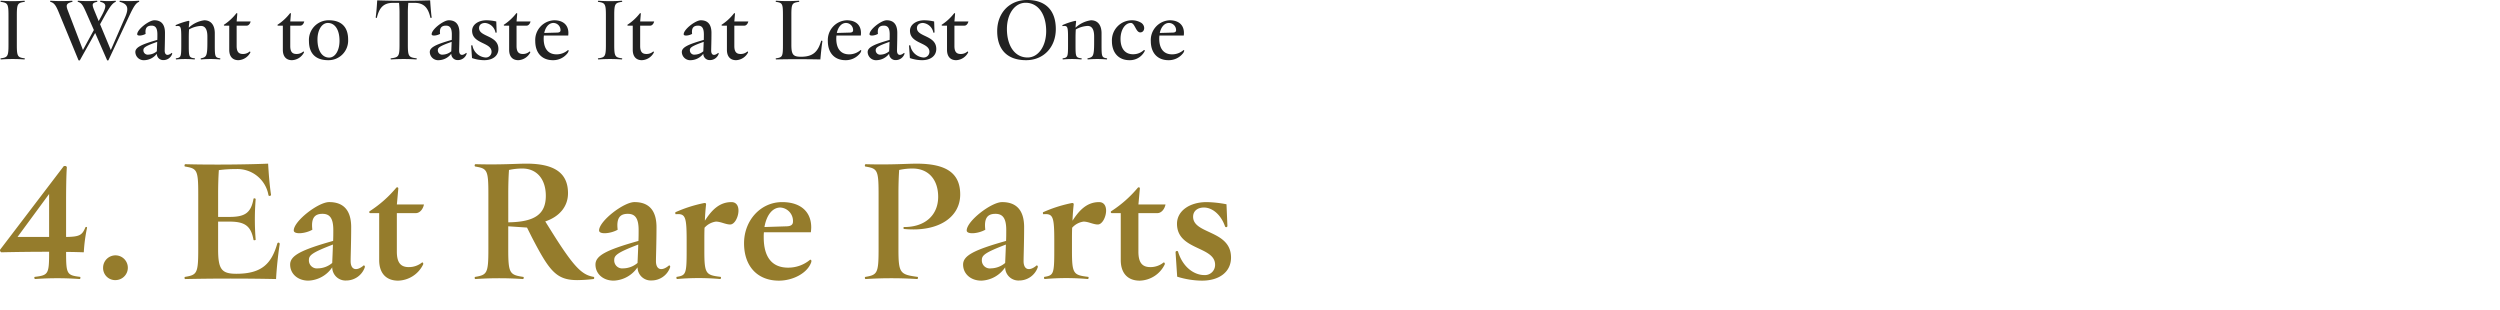 <svg xmlns="http://www.w3.org/2000/svg" width="540" height="67"><defs><clipPath id="a"><path fill="none" stroke="#707070" d="M-7354-22191h540v67h-540z" data-name="長方形 10991"/></clipPath></defs><g clip-path="url(#a)" data-name="マスクグループ 2140" transform="translate(7354 22191)"><g data-name="グループ 36206"><path fill="#222" d="M-7348.685-22178.401c-1.48-.2-1.68-.38-1.68-2.92v-6.36c0-2.54.2-2.7 1.68-2.92.04 0 .04-.04.04-.08 0-.06-.04-.16-.08-.16a36 36 0 0 1-5.08 0c-.04 0-.08.08-.08.16 0 .04 0 .08.04.08 1.48.22 1.68.38 1.68 2.92v6.36c0 2.54-.2 2.72-1.68 2.92-.04 0-.04.04-.04.08 0 .06.04.16.08.16a36 36 0 0 1 5.08 0c.04 0 .08-.08.08-.16 0-.04 0-.08-.04-.08m24.68-12.44a28 28 0 0 1-4.08 0c-.1 0-.12.22-.04.24 1.66.44 2.04 1.28 1.16 3.3l-3.1 7.12-2.32-5.58 1.04-1.88c1.22-2.16 1.68-2.66 2.32-2.96.08-.04.04-.24-.02-.24a17.3 17.3 0 0 1-3.22 0c-.1 0-.14.22-.04.24 1.26.34 1.48.8.14 3.22l-.52.94-.98-2.38c-.5-1.24-.48-1.54.64-1.78.08-.02.04-.24-.04-.24a28 28 0 0 1-4.08 0c-.08 0-.1.22-.02.24.72.22 1 .56 1.72 2.18l1.72 3.9-2.36 4.32-3.3-8.62c-.44-1.16-.2-1.48 1-1.78.06-.02.04-.24-.04-.24a36 36 0 0 1-4.66 0c-.04 0-.08.08-.08.14 0 .04.02.1.06.1.72.22 1.1.58 1.76 2.18l4.28 10.38a.175.175 0 0 0 .18.1.18.18 0 0 0 .16-.08l3.28-5.86 2.56 5.84a.175.175 0 0 0 .18.1.134.134 0 0 0 .14-.08l4.48-9.54c1.06-2.24 1.46-2.76 2.1-3.04a.11.11 0 0 0 .06-.1c0-.08-.04-.14-.08-.14m7.1 11.26c-.82.7-1.52.56-1.52-.48 0-.54.06-2 .06-3.84 0-1.8-.78-2.72-2.3-2.72-1.14 0-3.7 1.96-3.7 3.02 0 .46 1.18.3 1.82-.08-.16-1.26.3-1.78 1.28-1.78.86 0 1.26.54 1.26 1.92 0 .36 0 .76-.02 1.16-3.44.98-4.74 1.62-4.74 2.62a1.81 1.81 0 0 0 1.98 1.76 3.51 3.51 0 0 0 2.66-1.4 1.36 1.36 0 0 0 1.42 1.38 1.98 1.98 0 0 0 1.88-1.3.2.2 0 0 0 .02-.1.16.16 0 0 0-.1-.16m-5.04.38a.94.94 0 0 1-1.08-1c0-.54.56-.9 2.98-1.76-.02.78-.06 1.52-.08 2.04a2.95 2.95 0 0 1-1.82.72m15.48.8c-1.06-.18-1.14-.3-1.14-2.82v-2.58c0-1.8-.84-2.82-2.28-2.82a6.1 6.1 0 0 0-3.34 1.6c.02-.44.08-.92.12-1.26.02-.2-.06-.24-.26-.2a15 15 0 0 0-2.68.9c-.02.02-.02.04-.02.08 0 .06.02.14.08.14 1.06-.14 1.14.12 1.14 2.58v1.56c0 2.52-.08 2.66-1.14 2.82-.06.02-.04.24.04.24a22 22 0 0 1 3.96 0c.08 0 .14-.22.04-.24-1.22-.16-1.28-.3-1.28-2.82v-1.56c0-.68.02-1.38.06-1.86a5.8 5.8 0 0 1 2.56-.76c.88 0 1.4.7 1.4 2.28v1.26c0 3.04-.22 3.2-1.4 3.46-.08.02-.04.24.04.24a23 23 0 0 1 4.08 0c.04 0 .08-.08.08-.14 0-.04-.02-.1-.06-.1m6.4-1.48a2.14 2.14 0 0 1-1.48.54c-.92 0-1.34-.5-1.34-1.72v-4.4h2.18c.4 0 .74-.42.84-.9h-3.02l.14-1.66c0-.1-.04-.14-.1-.14a.17.17 0 0 0-.12.06 11.2 11.2 0 0 1-2.62 2.42c-.04 0-.06.04-.06.08 0 .06.04.14.1.14h1.06v5.22c0 1.42.7 2.24 1.98 2.24a3.06 3.06 0 0 0 2.56-1.62.17.17 0 0 0-.12-.26m11.58 0a2.14 2.14 0 0 1-1.48.54c-.92 0-1.34-.5-1.34-1.72v-4.4h2.18c.4 0 .74-.42.84-.9h-3.02l.14-1.66c0-.1-.04-.14-.1-.14a.17.17 0 0 0-.12.06 11.2 11.2 0 0 1-2.62 2.42c-.04 0-.06.04-.06.08 0 .06.04.14.1.14h1.06v5.22c0 1.42.7 2.24 1.98 2.24a3.06 3.06 0 0 0 2.56-1.62.17.17 0 0 0-.12-.26m5.36 1.88a4.234 4.234 0 0 0 4.32-4.48c0-2.66-1.44-4.14-4.16-4.14a4.246 4.246 0 0 0-4.3 4.5c0 2.64 1.42 4.12 4.14 4.12m.22-.56c-1.54 0-2.52-1.52-2.52-3.9 0-2.08.96-3.58 2.24-3.58 1.56 0 2.52 1.5 2.52 3.86 0 2.12-.96 3.62-2.24 3.62m22.14-8.7a2 2 0 0 0-.04-.28c-.12-1.08-.22-2.36-.28-3.38-3.88.12-7.54.12-11.44 0-.06 1.1-.16 2.52-.32 3.64 0 .2.24.2.26.06.52-2.14 1.46-3.16 3.46-3.16h1.32a22 22 0 0 1 .1 2.42v6.64c0 2.54-.2 2.7-1.86 2.92-.1 0-.06.24.02.24a42 42 0 0 1 5.48 0c.08 0 .12-.22.04-.24-1.66-.22-1.88-.38-1.88-2.92v-6.64a22 22 0 0 1 .1-2.42h1.34c2 0 2.94 1.02 3.42 3.16a.143.143 0 0 0 .28-.04m7.46 7.68c-.82.7-1.52.56-1.52-.48 0-.54.06-2 .06-3.84 0-1.8-.78-2.72-2.3-2.72-1.14 0-3.7 1.96-3.7 3.02 0 .46 1.18.3 1.82-.08-.16-1.26.3-1.78 1.28-1.78.86 0 1.26.54 1.26 1.92 0 .36 0 .76-.02 1.16-3.44.98-4.74 1.62-4.74 2.62a1.81 1.81 0 0 0 1.98 1.76 3.51 3.51 0 0 0 2.66-1.4 1.36 1.36 0 0 0 1.42 1.38 1.98 1.98 0 0 0 1.88-1.3.2.2 0 0 0 .02-.1.16.16 0 0 0-.1-.16m-5.04.38a.94.94 0 0 1-1.08-1c0-.54.56-.9 2.98-1.76-.02.78-.06 1.52-.08 2.04a2.95 2.95 0 0 1-1.82.72m8.94 1.2c1.84 0 3.06-.94 3.06-2.42 0-3-4.18-2.56-4.18-4.52 0-.7.54-1.1 1.32-1.1a2.52 2.52 0 0 1 2.22 2.04.137.137 0 0 0 .26-.06l-.08-2.3a10 10 0 0 0-2.12-.26c-1.72 0-3.1.92-3.1 2.26 0 2.88 4.2 2.46 4.2 4.54a1.23 1.23 0 0 1-1.32 1.24 3.11 3.11 0 0 1-2.8-2.56c-.04-.14-.28-.1-.28.06l.18 2.62a8.1 8.1 0 0 0 2.64.46m9.8-1.88a2.14 2.14 0 0 1-1.48.54c-.92 0-1.34-.5-1.34-1.72v-4.4h2.18c.4 0 .74-.42.84-.9h-3.02l.14-1.66c0-.1-.04-.14-.1-.14a.17.17 0 0 0-.12.06 11.2 11.2 0 0 1-2.62 2.42c-.04 0-.06.04-.06.08 0 .06.04.14.1.14h1.06v5.22c0 1.42.7 2.24 1.98 2.24a3.06 3.06 0 0 0 2.56-1.62.17.17 0 0 0-.12-.26m8.28-.3a3.72 3.72 0 0 1-2.46.92c-1.8 0-2.78-1.22-2.78-3.4 0-.22.02-.44.04-.66h5.26c.26-2.02-.86-3.3-3.04-3.3a4.266 4.266 0 0 0-4.08 4.5c0 2.54 1.44 4.12 3.8 4.12a3.9 3.9 0 0 0 3.22-1.58 1.7 1.7 0 0 0 .2-.46.142.142 0 0 0-.16-.14m-3.14-5.86a1.557 1.557 0 0 1 1.54 1.56c0 .34-.22.5-.68.52l-2.84.08c.28-1.34 1.06-2.16 1.98-2.16m14.82 7.64c-1.48-.2-1.68-.38-1.68-2.92v-6.36c0-2.54.2-2.7 1.68-2.92.04 0 .04-.04.04-.08 0-.06-.04-.16-.08-.16a36 36 0 0 1-5.08 0c-.04 0-.08.08-.08.16 0 .04 0 .08.04.08 1.48.22 1.68.38 1.68 2.92v6.36c0 2.54-.2 2.72-1.68 2.92-.04 0-.04.04-.04.08 0 .06.04.16.08.16a36 36 0 0 1 5.08 0c.04 0 .08-.08.08-.16 0-.04 0-.08-.04-.08m6.74-1.48a2.14 2.14 0 0 1-1.48.54c-.92 0-1.34-.5-1.34-1.72v-4.4h2.18c.4 0 .74-.42.84-.9h-3.02l.14-1.66c0-.1-.04-.14-.1-.14a.17.17 0 0 0-.12.06 11.2 11.2 0 0 1-2.62 2.42c-.04 0-.06.04-.06.08 0 .06.04.14.1.14h1.06v5.22c0 1.42.7 2.24 1.98 2.24a3.06 3.06 0 0 0 2.56-1.62.17.17 0 0 0-.12-.26m14.04.3c-.82.7-1.52.56-1.52-.48 0-.54.06-2 .06-3.84 0-1.8-.78-2.72-2.3-2.72-1.14 0-3.7 1.96-3.7 3.02 0 .46 1.18.3 1.82-.08-.16-1.26.3-1.78 1.28-1.78.86 0 1.26.54 1.26 1.92 0 .36 0 .76-.02 1.16-3.44.98-4.74 1.62-4.74 2.62a1.81 1.81 0 0 0 1.98 1.76 3.51 3.51 0 0 0 2.66-1.4 1.36 1.36 0 0 0 1.42 1.38 1.98 1.98 0 0 0 1.88-1.3.2.2 0 0 0 .02-.1.16.16 0 0 0-.1-.16m-5.04.38a.94.94 0 0 1-1.08-1c0-.54.56-.9 2.98-1.76-.02.78-.06 1.52-.08 2.04a2.95 2.95 0 0 1-1.82.72m11.34-.68a2.14 2.14 0 0 1-1.48.54c-.92 0-1.34-.5-1.34-1.72v-4.4h2.18c.4 0 .74-.42.84-.9h-3.02l.14-1.66c0-.1-.04-.14-.1-.14a.17.17 0 0 0-.12.06 11.2 11.2 0 0 1-2.62 2.42c-.04 0-.06.04-.06.08 0 .06.04.14.1.14h1.06v5.22c0 1.42.7 2.24 1.98 2.24a3.06 3.06 0 0 0 2.56-1.62.17.17 0 0 0-.12-.26m15.92-2.24c-.68 2.26-1.7 3.38-4.34 3.38-1.7 0-2.08-.46-2.08-2.58v-6.38c0-2.54.16-2.68 1.66-2.9.08-.02.04-.24-.06-.24a40 40 0 0 1-4.9 0c-.04 0-.08.06-.08.14 0 .04.02.1.06.1 1.38.22 1.5.36 1.5 2.9v6.38c0 2.56-.12 2.72-1.5 2.92-.04 0-.06.06-.06.1 0 .08.04.14.08.14 2.48-.06 5.82-.08 9.56 0 .1-1.04.22-2.4.38-3.48.04-.26.06-.42.06-.46 0-.14-.24-.16-.28-.02m8.52 1.94a3.72 3.72 0 0 1-2.46.92c-1.8 0-2.78-1.22-2.78-3.4 0-.22.02-.44.04-.66h5.26c.26-2.02-.86-3.3-3.04-3.3a4.266 4.266 0 0 0-4.08 4.5c0 2.54 1.44 4.12 3.8 4.12a3.9 3.9 0 0 0 3.22-1.58 1.7 1.7 0 0 0 .2-.46.142.142 0 0 0-.16-.14m-3.14-5.86a1.557 1.557 0 0 1 1.54 1.56c0 .34-.22.5-.68.52l-2.84.08c.28-1.34 1.06-2.16 1.98-2.16m12.54 6.46c-.82.7-1.52.56-1.52-.48 0-.54.06-2 .06-3.84 0-1.8-.78-2.72-2.3-2.72-1.14 0-3.7 1.96-3.7 3.02 0 .46 1.18.3 1.82-.08-.16-1.26.3-1.78 1.28-1.78.86 0 1.26.54 1.26 1.92 0 .36 0 .76-.02 1.16-3.44.98-4.74 1.62-4.74 2.62a1.81 1.81 0 0 0 1.98 1.76 3.51 3.51 0 0 0 2.66-1.4 1.36 1.36 0 0 0 1.42 1.38 1.98 1.98 0 0 0 1.88-1.3.2.2 0 0 0 .02-.1.16.16 0 0 0-.1-.16m-5.04.38a.94.94 0 0 1-1.08-1c0-.54.56-.9 2.98-1.76-.02.78-.06 1.52-.08 2.04a2.95 2.95 0 0 1-1.82.72m8.94 1.2c1.84 0 3.06-.94 3.06-2.42 0-3-4.18-2.56-4.18-4.52 0-.7.54-1.1 1.32-1.1a2.52 2.52 0 0 1 2.22 2.04.137.137 0 0 0 .26-.06l-.08-2.3a10 10 0 0 0-2.12-.26c-1.72 0-3.1.92-3.1 2.26 0 2.88 4.2 2.46 4.2 4.54a1.23 1.23 0 0 1-1.32 1.24 3.11 3.11 0 0 1-2.8-2.56c-.04-.14-.28-.1-.28.06l.18 2.62a8.1 8.1 0 0 0 2.64.46m9.8-1.88a2.14 2.14 0 0 1-1.48.54c-.92 0-1.34-.5-1.34-1.72v-4.4h2.18c.4 0 .74-.42.84-.9h-3.02l.14-1.66c0-.1-.04-.14-.1-.14a.17.17 0 0 0-.12.06 11.2 11.2 0 0 1-2.62 2.42c-.04 0-.06.04-.06.08 0 .06.04.14.1.14h1.06v5.22c0 1.42.7 2.24 1.98 2.24a3.06 3.06 0 0 0 2.56-1.62.17.17 0 0 0-.12-.26m12.66 1.88c3.8 0 6.42-2.82 6.42-6.72 0-3.96-2.12-6.28-6.2-6.28-3.82 0-6.46 2.8-6.46 6.72s2.1 6.28 6.24 6.28m.32-.58c-2.78 0-4.46-2.56-4.46-6.16 0-3.3 1.72-5.66 4.04-5.66 2.74 0 4.44 2.5 4.44 6.12 0 3.3-1.72 5.7-4.02 5.7m17.12.18c-1.06-.18-1.14-.3-1.14-2.82v-2.58c0-1.8-.84-2.82-2.28-2.82a6.1 6.1 0 0 0-3.34 1.6c.02-.44.08-.92.12-1.26.02-.2-.06-.24-.26-.2a15 15 0 0 0-2.68.9c-.02.02-.02.04-.02.08 0 .06.02.14.08.14 1.06-.14 1.14.12 1.14 2.58v1.56c0 2.52-.08 2.66-1.14 2.82-.06.02-.04.24.04.24a22 22 0 0 1 3.96 0c.08 0 .14-.22.04-.24-1.22-.16-1.28-.3-1.28-2.82v-1.56c0-.68.02-1.38.06-1.86a5.8 5.8 0 0 1 2.56-.76c.88 0 1.4.7 1.4 2.28v1.26c0 3.04-.22 3.2-1.4 3.46-.08.02-.04.24.04.24a23 23 0 0 1 4.08 0c.04 0 .08-.08.08-.14 0-.04-.02-.1-.06-.1m8.18-1.56a.2.2 0 0 0 .02-.1c0-.1-.08-.14-.18-.14a3.38 3.38 0 0 1-2.36.92c-1.76 0-2.7-1.28-2.7-3.32 0-1.94.98-3.44 2.24-3.44.86 0 1.06 2.04 2.02 2.04.98 0 1.2-1.42.2-2.08a3.87 3.87 0 0 0-2.04-.54 4.325 4.325 0 0 0-4.28 4.5c0 2.46 1.4 4.12 3.78 4.12a3.58 3.58 0 0 0 3.3-1.96m8.38-.22a3.72 3.72 0 0 1-2.46.92c-1.8 0-2.78-1.22-2.78-3.4 0-.22.02-.44.04-.66h5.26c.26-2.02-.86-3.3-3.04-3.3a4.266 4.266 0 0 0-4.08 4.5c0 2.54 1.44 4.12 3.8 4.12a3.9 3.9 0 0 0 3.22-1.58 1.7 1.7 0 0 0 .2-.46.142.142 0 0 0-.16-.14m-3.14-5.86a1.557 1.557 0 0 1 1.54 1.56c0 .34-.22.5-.68.52l-2.84.08c.28-1.34 1.06-2.16 1.98-2.16" data-name="パス 26385"/><path fill="#957c2c" d="M-7335.553-22141.885c-.7 1.638-1.17 2.028-4.173 2.067v-7.41c0-2.808.039-5.967.156-7.488a.35.35 0 0 0-.39-.429.7.7 0 0 0-.273.039l-13.728 18.018a.3.3 0 0 0-.039.156c0 .117.156.429.273.429 3.432-.078 6.981-.117 10.335-.117v.195c0 4.641-.195 4.875-3.081 5.226-.2.039-.117.468.078.468a66 66 0 0 1 9.594 0c.195 0 .234-.429.078-.468-2.808-.351-3-.585-3-5.226v-.156c1.365 0 2.652.039 3.822.078a35 35 0 0 1 .663-5.109.8.8 0 0 0 .039-.234c-.003-.156-.276-.195-.354-.039m-7.839-7.215v9.282h-6.825Zm14.391 18.6a2.672 2.672 0 1 0-2.73-2.691 2.61 2.61 0 0 0 2.73 2.694Zm34.905-7.917c-1.248 4.329-3.315 6.552-8.853 6.552-3.2 0-3.939-.975-3.939-5.3v-5.968h2.457c3.276 0 4.641.9 5.187 3.939.039.156.468.078.468-.039a54.5 54.5 0 0 1 0-8.736c0-.195-.429-.273-.468-.078-.546 3.081-1.911 3.9-5.187 3.9h-2.454v-4.992c0-2.3.078-3.939.156-5.109a27 27 0 0 1 3.7-.234 6.805 6.805 0 0 1 7.02 5.655c.078.234.585.195.546-.156-.312-1.989-.507-4.719-.624-6.669-4.758.2-12.246.273-17.9.117-.078 0-.156.156-.156.273s.039.234.117.234c2.574.429 2.847.7 2.847 5.889v11.978c0 5.226-.273 5.538-2.847 5.967-.117.039-.117.156-.117.234 0 .117.078.234.156.234a466 466 0 0 1 19.617 0c.117-2.3.429-5.187.741-7.254a1.7 1.7 0 0 0 .044-.356.262.262 0 0 0-.511-.078Zm18.681 4.722c-1.521 1.326-2.847 1.053-2.847-.9 0-1.17.117-3.978.117-7.332 0-3.627-1.638-5.421-4.758-5.421-2.34 0-7.644 4.1-7.644 6.123 0 .936 2.535.7 4.017-.156-.312-2.535.507-3.432 2.184-3.432 1.6 0 2.34.975 2.34 3.51 0 .741 0 1.521-.039 2.34-6.9 1.95-9.282 3.159-9.282 5.109 0 1.989 1.638 3.471 3.939 3.471a6.5 6.5 0 0 0 5.148-2.878 2.866 2.866 0 0 0 3.042 2.847 4.24 4.24 0 0 0 3.939-2.691 1.6 1.6 0 0 0 .078-.273.34.34 0 0 0-.234-.317m-9.906.663a1.728 1.728 0 0 1-1.95-1.872c0-1.014.936-1.638 5.187-3.276-.039 1.365-.117 2.964-.156 3.978a4.9 4.9 0 0 1-3.081 1.17m22.5-1.287a4.5 4.5 0 0 1-2.886 1.014c-1.755 0-2.574-.975-2.574-3.354v-8.307h4.1c.858 0 1.56-.858 1.755-1.872h-5.85l.312-3.432c0-.195-.117-.273-.234-.273a.3.3 0 0 0-.195.078 25.5 25.5 0 0 1-5.733 5.07.21.21 0 0 0-.117.195.22.22 0 0 0 .195.234h1.95v10.14c0 2.808 1.482 4.446 4.1 4.446a6.19 6.19 0 0 0 5.382-3.471c.149-.351-.163-.51-.202-.468Zm37.05 3.12c-2.535-.429-4.251-2.028-9.282-10.1l-1.17-1.872c3.12-1.053 4.914-3.276 4.914-6.084 0-4.329-2.847-6.4-9.009-6.4-2.067 0-5.46.273-11 .117-.078 0-.156.156-.156.273a.24.24 0 0 0 .117.234c2.574.429 2.847.7 2.847 5.889v11.981c0 5.187-.273 5.538-2.847 5.967a.21.21 0 0 0-.117.195c0 .156.078.273.156.273a75 75 0 0 1 10.257 0c.195 0 .273-.429.078-.468-2.925-.429-3.237-.78-3.237-5.967v-4.958l4.056.273 1.014 2.028c3.822 7.371 5.3 9.321 9.867 9.321a32 32 0 0 0 3.51-.234.24.24 0 0 0 .117-.234c.005-.078.005-.196-.112-.234Zm-18.444-17.94c0-2.379.078-3.978.156-5.148a13.6 13.6 0 0 1 2.886-.312c3.12 0 5.07 2.3 5.07 5.889 0 3.978-2.379 5.655-8.112 5.733Zm34.749 15.444c-1.521 1.326-2.847 1.053-2.847-.9 0-1.17.117-3.978.117-7.332 0-3.627-1.638-5.421-4.758-5.421-2.34 0-7.644 4.1-7.644 6.123 0 .936 2.535.7 4.017-.156-.312-2.535.507-3.432 2.184-3.432 1.6 0 2.34.975 2.34 3.51 0 .741 0 1.521-.039 2.34-6.9 1.95-9.282 3.159-9.282 5.109 0 1.989 1.638 3.471 3.939 3.471a6.5 6.5 0 0 0 5.148-2.886 2.866 2.866 0 0 0 3.042 2.847 4.24 4.24 0 0 0 3.939-2.691 1.6 1.6 0 0 0 .078-.273.34.34 0 0 0-.234-.309m-9.906.663a1.728 1.728 0 0 1-1.95-1.872c0-1.014.936-1.638 5.187-3.276-.039 1.365-.117 2.964-.156 3.978a4.9 4.9 0 0 1-3.081 1.17m23.361-14.313c-2.613 0-4.29 1.755-5.733 4.017.039-1.365.156-2.574.234-3.315.078-.429-.039-.585-.546-.468a29 29 0 0 0-6.045 1.95c-.039.039-.039.078-.039.156 0 .117.039.273.117.273 2.067-.156 2.34.468 2.34 5.733v2.106c0 5.07-.156 5.382-2.145 5.694-.117.039-.078.468.078.468a53 53 0 0 1 9.321 0c.156 0 .234-.429.078-.468-3.2-.39-3.51-.624-3.51-5.694v-2.068c0-.9 0-1.872.039-2.847a4.04 4.04 0 0 1 2.457-1.326c1.053 0 2.106.624 3.081.624s1.794-1.638 1.794-3c.005-.977-.429-1.835-1.521-1.835m17 12.441a7.35 7.35 0 0 1-4.758 1.716c-3.471 0-5.265-2.262-5.265-6.552a10 10 0 0 1 .039-1.092h10.14a10 10 0 0 0 .078-1.053c0-3.354-2.262-5.46-6.279-5.46-4.641 0-8.229 3.939-8.229 8.892s2.886 8.073 7.527 8.073c3 0 6.162-1.6 6.981-3.978a.8.8 0 0 0 .039-.234c.004-.234-.113-.312-.269-.312Zm-6.435-11.271a2.915 2.915 0 0 1 2.73 3.042c0 .624-.39.975-1.287 1.014l-4.875.156c.472-2.691 1.798-4.212 3.436-4.212Zm26.761 4.214c-.234 0-.234.39 0 .429 7.488.7 12.09-2.613 12.09-7.449 0-4.6-2.964-6.669-9.438-6.669-2.067 0-5.46.273-11 .117-.078 0-.156.156-.156.273s.039.234.117.234c2.574.429 2.847.7 2.847 5.889v11.976c0 5.187-.273 5.538-2.847 5.967a.185.185 0 0 0-.117.195c0 .156.078.273.156.273a88 88 0 0 1 11.154 0c.156 0 .234-.429.078-.468-3.783-.507-4.134-.78-4.134-5.967v-11.978c0-2.379.078-3.978.156-5.148a13.6 13.6 0 0 1 2.886-.312c3.432 0 5.538 2.379 5.538 6.123-.001 3.822-2.692 6.515-7.33 6.515m28.626 8.268c-1.521 1.326-2.847 1.053-2.847-.9 0-1.17.117-3.978.117-7.332 0-3.627-1.638-5.421-4.758-5.421-2.34 0-7.644 4.1-7.644 6.123 0 .936 2.535.7 4.017-.156-.312-2.535.507-3.432 2.184-3.432 1.6 0 2.34.975 2.34 3.51 0 .741 0 1.521-.039 2.34-6.9 1.95-9.282 3.159-9.282 5.109 0 1.989 1.638 3.471 3.939 3.471a6.5 6.5 0 0 0 5.147-2.88 2.866 2.866 0 0 0 3.042 2.847 4.24 4.24 0 0 0 3.939-2.691 1.6 1.6 0 0 0 .078-.273.34.34 0 0 0-.236-.317Zm-9.906.663a1.728 1.728 0 0 1-1.95-1.872c0-1.014.936-1.638 5.187-3.276-.039 1.365-.117 2.964-.156 3.978a4.9 4.9 0 0 1-3.084 1.168Zm23.361-14.313c-2.613 0-4.29 1.755-5.733 4.017.039-1.365.156-2.574.234-3.315.078-.429-.039-.585-.546-.468a29 29 0 0 0-6.045 1.95c-.039.039-.039.078-.039.156 0 .117.039.273.117.273 2.067-.156 2.34.468 2.34 5.733v2.106c0 5.07-.156 5.382-2.145 5.694-.117.039-.078.468.078.468a53 53 0 0 1 9.321 0c.156 0 .234-.429.078-.468-3.2-.39-3.51-.624-3.51-5.694v-2.07c0-.9 0-1.872.039-2.847a4.04 4.04 0 0 1 2.457-1.326c1.053 0 2.106.624 3.081.624s1.794-1.638 1.794-3c-.002-.977-.432-1.835-1.524-1.835Zm13.959 13.024a4.5 4.5 0 0 1-2.886 1.014c-1.755 0-2.574-.975-2.574-3.354v-8.307h4.1c.858 0 1.56-.858 1.755-1.872h-5.85l.312-3.432c0-.195-.117-.273-.234-.273a.3.3 0 0 0-.195.078 25.5 25.5 0 0 1-5.733 5.07.21.21 0 0 0-.117.195.22.22 0 0 0 .2.234h1.95v10.14c0 2.808 1.482 4.446 4.1 4.446a6.19 6.19 0 0 0 5.382-3.471c.141-.351-.171-.51-.21-.468m8.268 3.939c3.783 0 6.279-1.911 6.279-4.992 0-5.967-8.19-4.992-8.19-8.814 0-1.248.975-1.989 2.34-1.989 1.716 0 3.627 1.4 4.563 4.095a.267.267 0 0 0 .507-.117l-.2-4.68a24.5 24.5 0 0 0-4.29-.468c-3.627 0-6.4 1.872-6.4 4.68 0 5.772 8.229 4.8 8.229 8.853a2.194 2.194 0 0 1-2.379 2.223c-1.95 0-4.524-1.482-5.616-5.031-.078-.273-.546-.195-.546.117l.351 5.265a18.5 18.5 0 0 0 5.352.858" data-name="パス 26386"/></g></g></svg>